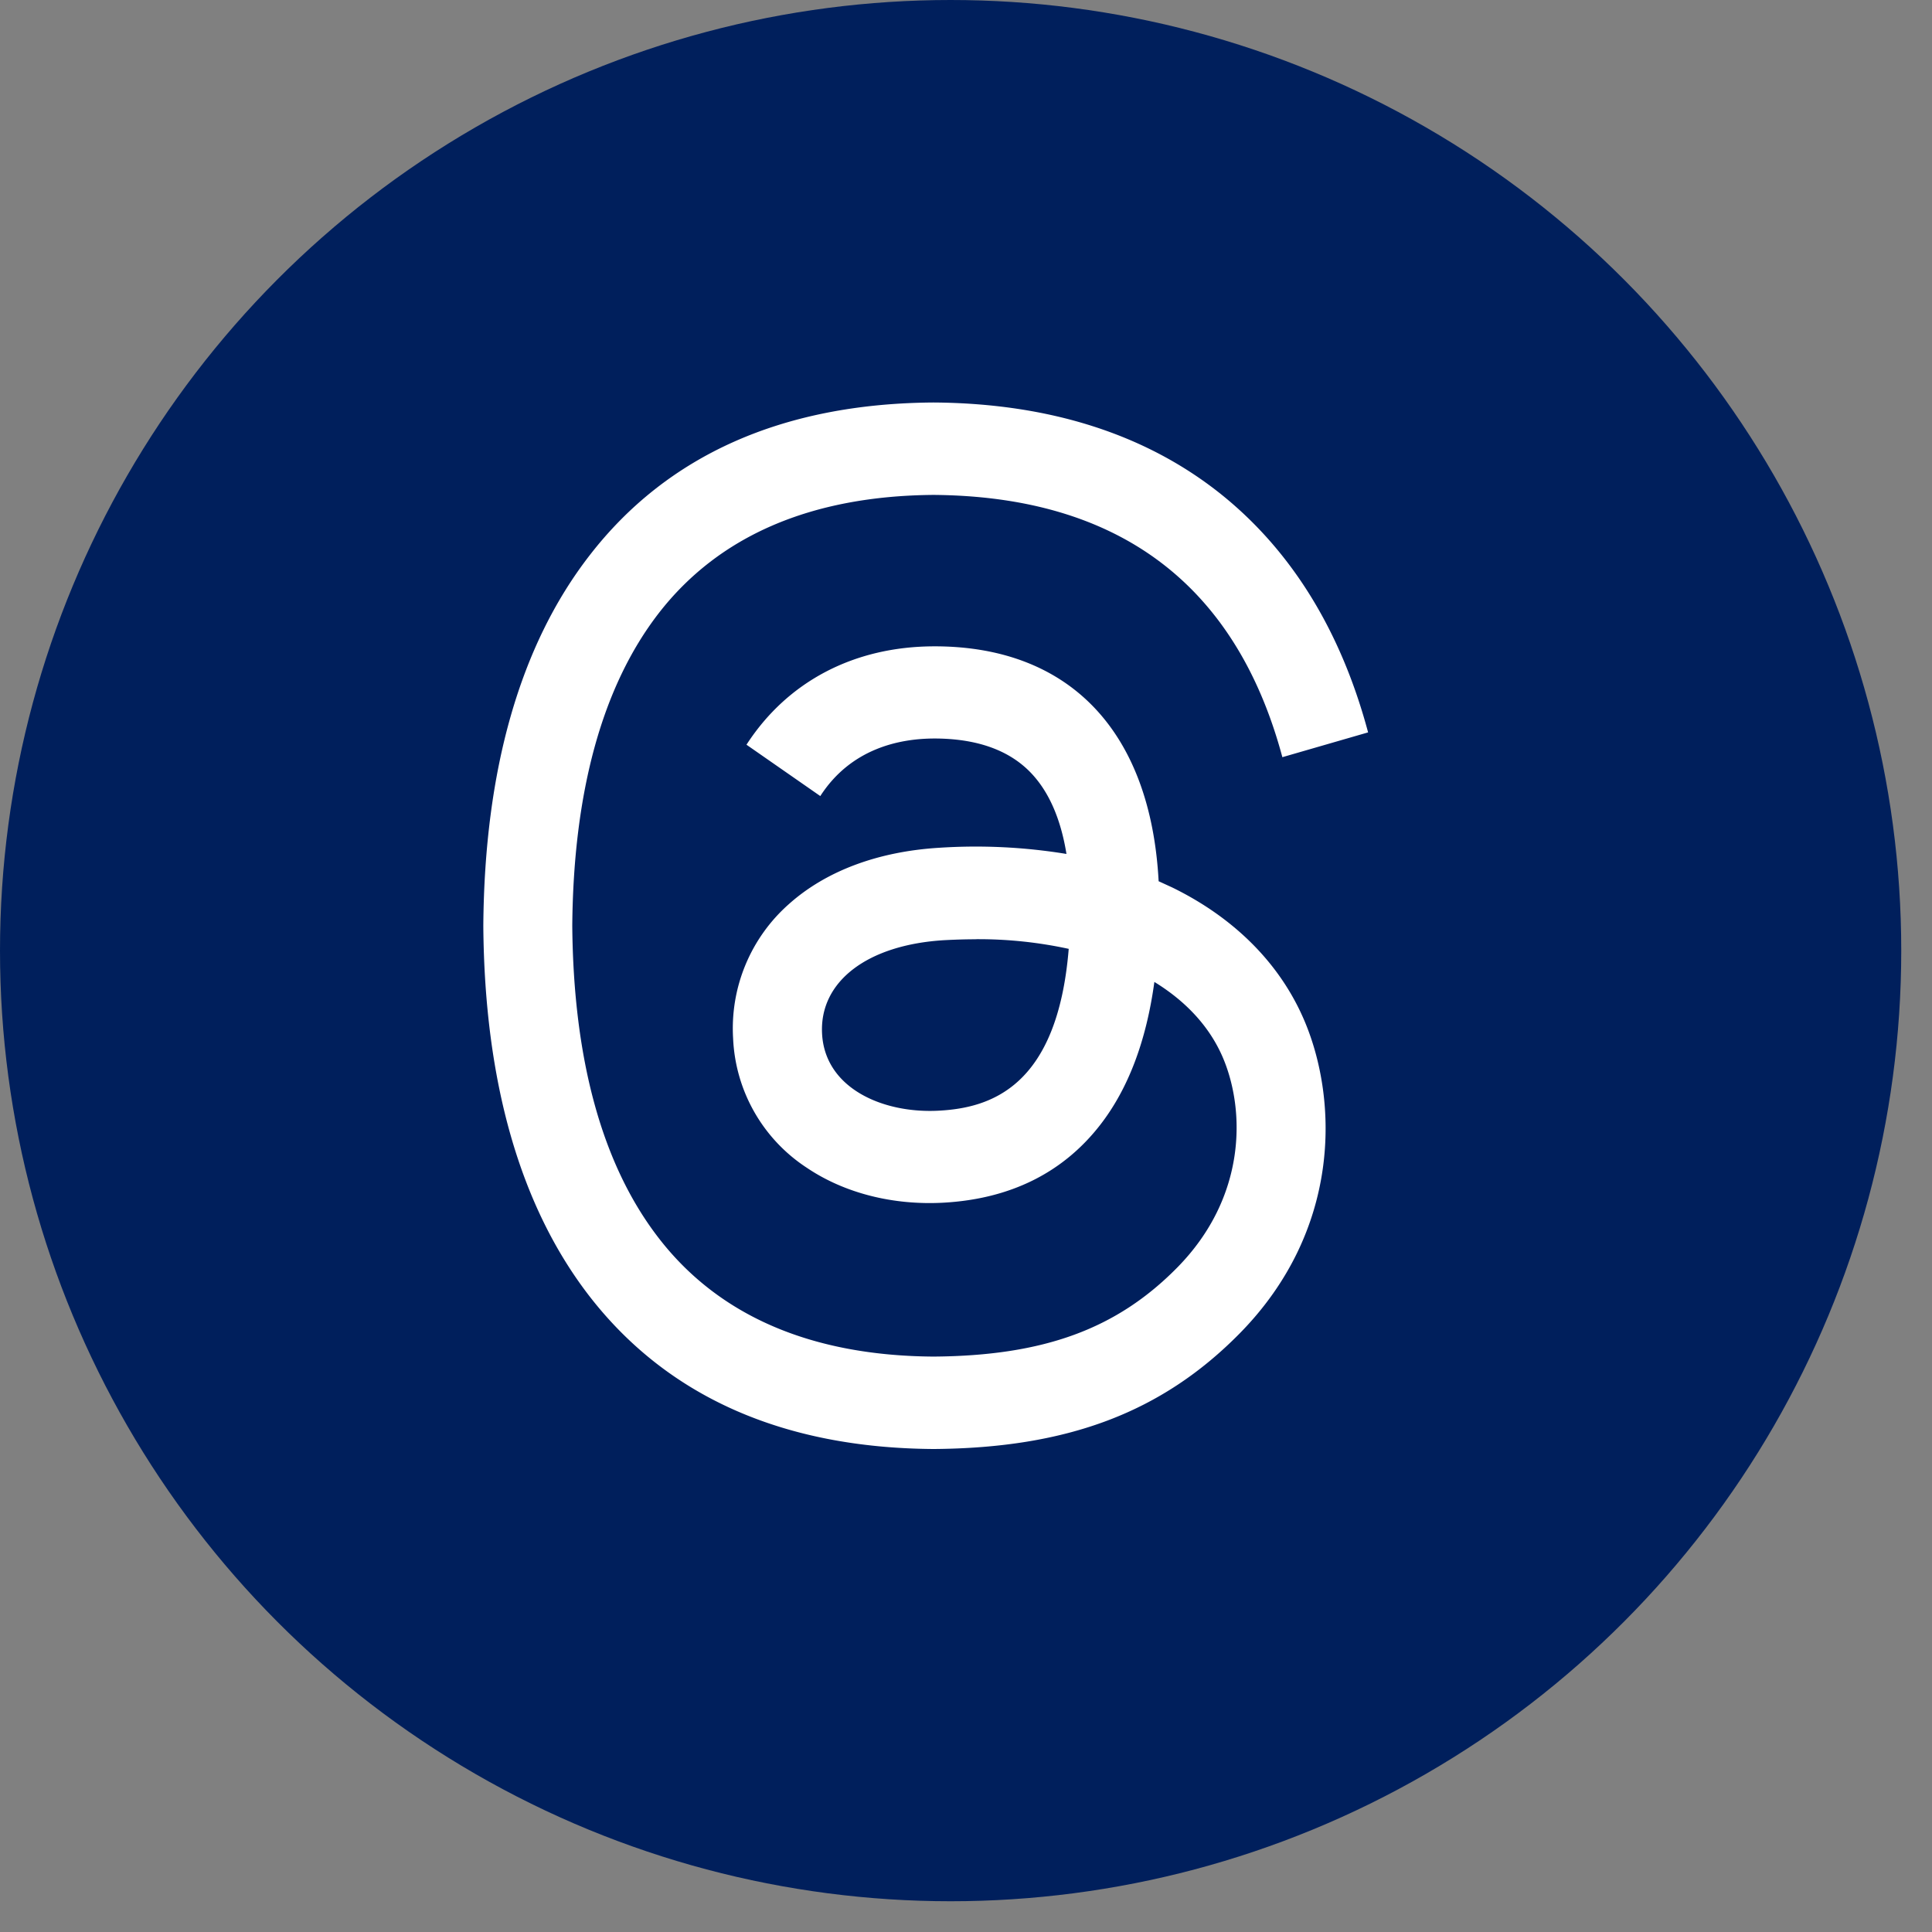 <svg width="24" height="24" viewBox="0 0 24 24" fill="none" xmlns="http://www.w3.org/2000/svg">
    <rect x="0" y="0" width="24" height="24" fill="#808080" stroke="none"/>
    <circle cx="11.809" cy="11.809" r="11.809" fill="#001F5C"/>
    <g clip-path="url(#y85mcxqksa)">
        <path d="M11.597 18h-.004c-1.87-.013-3.306-.653-4.272-1.9-.859-1.112-1.302-2.658-1.317-4.595v-.009c.015-1.938.458-3.483 1.318-4.594.965-1.25 2.403-1.889 4.27-1.902h.008c1.434.01 2.633.393 3.564 1.136.875.7 1.492 1.695 1.831 2.962l-1.065.308c-.576-2.145-2.034-3.241-4.335-3.258-1.518.012-2.667.507-3.414 1.472-.697.903-1.058 2.208-1.072 3.88.014 1.672.375 2.977 1.074 3.88.746.966 1.895 1.462 3.414 1.472 1.369-.01 2.275-.342 3.028-1.107.86-.874.844-1.947.569-2.6-.162-.384-.457-.704-.854-.947-.1.732-.324 1.325-.67 1.772-.462.597-1.117.923-1.947.97-.628.035-1.233-.118-1.701-.434a2.023 2.023 0 0 1-.915-1.606 2.06 2.06 0 0 1 .694-1.67c.46-.411 1.107-.653 1.87-.699a6.973 6.973 0 0 1 1.577.077c-.065-.402-.196-.721-.391-.951-.268-.318-.683-.479-1.232-.483h-.015c-.44 0-1.04.126-1.42.715l-.917-.638c.51-.788 1.34-1.222 2.337-1.222h.023c1.668.01 2.661 1.07 2.76 2.918l.168.077c.778.38 1.347.954 1.646 1.663.416.987.455 2.595-.808 3.878-.966.98-2.137 1.423-3.799 1.435h-.003zm.523-6.332c-.126 0-.254.004-.386.011-.958.056-1.556.513-1.522 1.161.035.68.758.996 1.454.957.639-.035 1.47-.294 1.61-2.01a5.29 5.29 0 0 0-1.156-.12z" fill="#fff"/>
    </g>
    <defs>
        <clipPath id="y85mcxqksa">
            <path fill="#fff" transform="translate(6 5)" d="M0 0h11v13H0z"/>
        </clipPath>
    </defs>
</svg>
